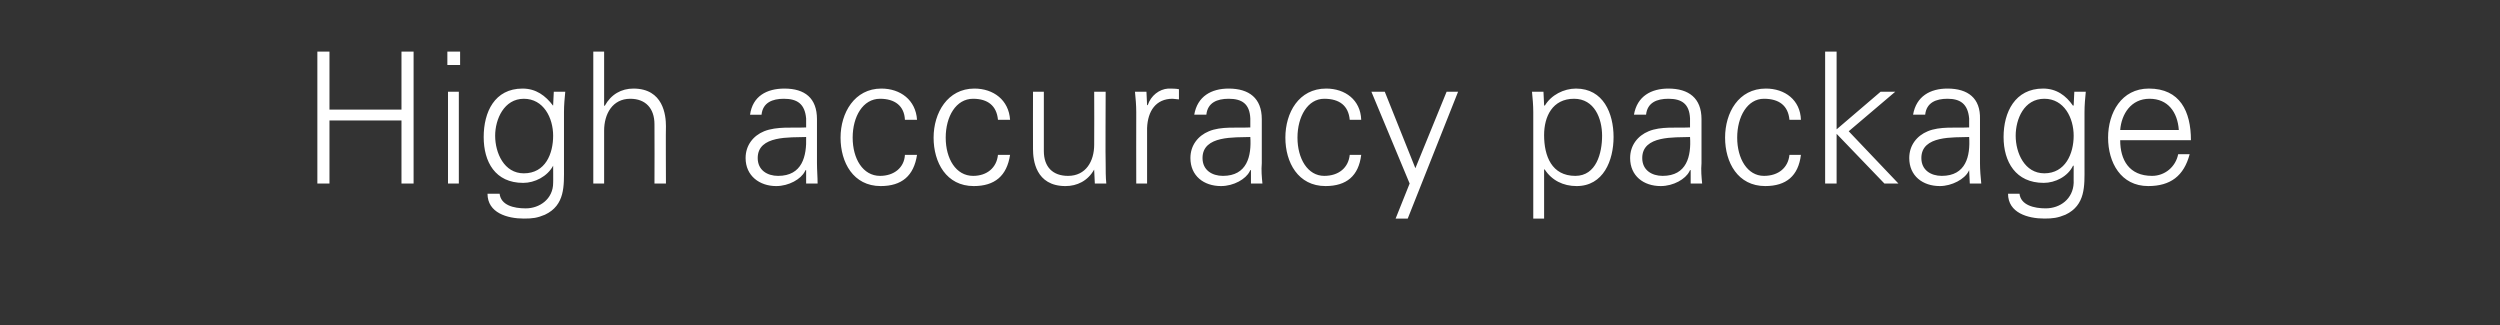 <?xml version="1.0" standalone="no"?><!DOCTYPE svg PUBLIC "-//W3C//DTD SVG 1.1//EN" "http://www.w3.org/Graphics/SVG/1.1/DTD/svg11.dtd"><svg xmlns="http://www.w3.org/2000/svg" version="1.1" width="392.3px" height="51px" viewBox="0 -8 392.3 51" style="top:-8px"><rect x="0" y="-8" width="392.3" height="51" fill="#333333" stroke="none"/><desc>High accuracy package</desc><defs/><g id="Polygon375615"><path d="m49.8 20.8l0-20.7l1.9 0l0 9.1l11.3 0l0-9.1l1.9 0l0 20.7l-1.9 0l0-9.9l-11.3 0l0 9.9l-1.9 0zm22.2-14.4l0 14.4l-1.7 0l0-14.4l1.7 0zm.2-4.2l-2 0l0-2.1l2 0l0 2.1zm10 5.3c-3.1 0-4.5 3.2-4.5 5.8c0 2.7 1.4 5.9 4.5 5.9c3.4 0 4.6-3.1 4.6-5.9c0-2.8-1.5-5.8-4.6-5.8zm4.7-1.1c0 0 1.78-.02 1.8 0c-.1 1-.2 2.1-.2 3.2c0 0 0 8.7 0 8.7c0 2.8.2 5.9-3 7.4c-1.2.5-1.9.6-3.3.6c-2.6 0-5.7-.9-5.7-3.9c0 0 1.9 0 1.9 0c.2 1.8 2.2 2.3 4.1 2.3c2.2 0 4.3-1.5 4.3-4c.02.04 0-2.7 0-2.7c0 0-.04.04 0 0c-.9 1.7-2.9 2.7-4.7 2.7c-4.4 0-6.2-3.3-6.2-7.2c0-3.9 1.7-7.6 6.1-7.6c2.1 0 3.6 1.1 4.8 2.7c-.04.02 0-.1 0-.1l.1-2.1zm7.9 2.2c0 0 .06-.04.1 0c1-1.8 2.6-2.7 4.5-2.7c4.7 0 5.1 4.2 5.1 5.9c-.04-.02 0 9 0 9l-1.8 0c0 0 .03-9.31 0-9.3c0-2.5-1.4-4-3.8-4c-2.8 0-4.1 2.4-4.1 5c0 0 0 8.3 0 8.3l-1.7 0l0-20.7l1.7 0l0 8.5zm27.3 11c3.8 0 4.5-3.1 4.4-6.1c-2.5.1-7.6-.3-7.6 3.3c0 1.9 1.5 2.8 3.2 2.8zm4.4-9c-.2-2.3-1.4-3.1-3.5-3.1c-1.8 0-3.3.6-3.5 2.5c0 0-1.8 0-1.8 0c.4-2.9 2.6-4.1 5.4-4.1c3.2 0 5.1 1.5 5.1 4.8c0 0 0 6.9 0 6.9c0 1.1.1 2.2.1 3.2c.02 0-1.8 0-1.8 0l0-2.1l-.1 0c0 0-.06.17-.1.2c-.6 1.2-2.5 2.3-4.5 2.3c-2.6 0-4.8-1.6-4.8-4.4c0-2 1.2-3.5 2.9-4.2c2-.8 4.5-.5 6.6-.6c0 0 0-1.4 0-1.4zm15.5.2c-.1-2.2-1.6-3.3-3.9-3.3c-2.7 0-4.3 2.8-4.3 6.1c0 3.3 1.6 6 4.3 6c2.2 0 3.8-1.3 3.9-3.3c0 0 1.9 0 1.9 0c-.5 3.3-2.4 4.9-5.7 4.9c-4.3 0-6.3-3.7-6.3-7.6c0-3.9 2.2-7.7 6.4-7.7c3 0 5.4 1.8 5.6 4.9c0 0-1.9 0-1.9 0zm14.6 0c-.2-2.2-1.6-3.3-3.9-3.3c-2.7 0-4.3 2.8-4.3 6.1c0 3.3 1.6 6 4.3 6c2.2 0 3.7-1.3 3.9-3.3c0 0 1.9 0 1.9 0c-.5 3.3-2.4 4.9-5.7 4.9c-4.3 0-6.3-3.7-6.3-7.6c0-3.9 2.2-7.7 6.4-7.7c3 0 5.4 1.8 5.6 4.9c0 0-1.9 0-1.9 0zm15.1-4.4l1.8 0c0 0-.05 11.15 0 11.2c0 1.1 0 2.2.1 3.2c0 0-1.8 0-1.8 0l-.1-2.1c0 0-.03-.08 0-.1c-1 1.8-2.7 2.6-4.5 2.6c-4.7 0-5.1-4.1-5.1-5.8c-.02 0 0-9 0-9l1.7 0c0 0 0 9.29 0 9.3c0 2.5 1.4 3.9 3.8 3.9c2.8 0 4.1-2.3 4.1-4.9c.03-.02 0-8.3 0-8.3zm8.3 14.4l-1.7 0c0 0-.02-11.18 0-11.2c0-1.1-.1-2.2-.2-3.2c.04-.02 1.8 0 1.8 0l.1 2.1c0 0 .06 0 .1 0c.5-1.5 1.8-2.5 3.2-2.6c.6 0 1.2 0 1.7.1c0 0 0 1.6 0 1.6c-.3 0-.7-.1-1-.1c-2.6 0-3.9 1.9-4 4.6c0 .02 0 8.7 0 8.7zm11.9-1.2c3.8 0 4.5-3.1 4.3-6.1c-2.4.1-7.5-.3-7.5 3.3c0 1.9 1.5 2.8 3.2 2.8zm4.3-9c-.1-2.3-1.3-3.1-3.4-3.1c-1.8 0-3.3.6-3.5 2.5c0 0-1.9 0-1.9 0c.5-2.9 2.7-4.1 5.4-4.1c3.2 0 5.2 1.5 5.2 4.8c0 0 0 6.9 0 6.9c-.1 1.1 0 2.2.1 3.2c0 0-1.8 0-1.8 0l0-2.1l-.1 0c0 0-.08.17-.1.2c-.6 1.2-2.5 2.3-4.5 2.3c-2.7 0-4.8-1.6-4.8-4.4c0-2 1.2-3.5 2.9-4.2c1.9-.8 4.4-.5 6.5-.6c0 0 0-1.4 0-1.4zm15.6.2c-.2-2.2-1.6-3.3-4-3.3c-2.6 0-4.2 2.8-4.2 6.1c0 3.3 1.6 6 4.2 6c2.3 0 3.8-1.3 4-3.3c0 0 1.8 0 1.8 0c-.4 3.3-2.3 4.9-5.6 4.9c-4.3 0-6.3-3.7-6.3-7.6c0-3.9 2.1-7.7 6.4-7.7c3 0 5.4 1.8 5.5 4.9c0 0-1.8 0-1.8 0zm5.5-4.4l4.8 12l4.9-12l1.8 0l-7.9 19.9l-1.9 0l2.2-5.5l-6-14.4l2.1 0zm29.9 13.2c3.3 0 4.2-3.6 4.2-6.3c0-2.7-1.2-5.8-4.4-5.8c-3.4 0-4.7 2.8-4.7 5.7c0 3.3 1.2 6.4 4.9 6.4zm-4.9 6.7l-1.7 0c0 0-.01-16.68 0-16.7c0-1.1-.1-2.2-.2-3.2c.04-.02 1.8 0 1.8 0l.1 2.1c0 0 .07.06.1.1c1-1.7 3-2.7 4.9-2.7c4.3 0 5.9 3.9 5.9 7.6c0 3.7-1.6 7.7-5.8 7.7c-2.1 0-3.9-.9-5-2.6c-.03-.04-.1 0-.1 0l0 7.7zm18.6-6.7c3.8 0 4.5-3.1 4.3-6.1c-2.4.1-7.5-.3-7.5 3.3c0 1.9 1.5 2.8 3.2 2.8zm4.3-9c-.1-2.3-1.3-3.1-3.4-3.1c-1.8 0-3.3.6-3.5 2.5c0 0-1.9 0-1.9 0c.5-2.9 2.7-4.1 5.4-4.1c3.2 0 5.2 1.5 5.2 4.8c0 0 0 6.9 0 6.9c-.1 1.1 0 2.2.1 3.2c0 0-1.8 0-1.8 0l0-2.1l-.1 0c0 0-.08.17-.1.2c-.6 1.2-2.5 2.3-4.5 2.3c-2.7 0-4.8-1.6-4.8-4.4c0-2 1.2-3.5 2.9-4.2c1.9-.8 4.4-.5 6.5-.6c0 0 0-1.4 0-1.4zm15.6.2c-.2-2.2-1.6-3.3-4-3.3c-2.6 0-4.2 2.8-4.2 6.1c0 3.3 1.6 6 4.2 6c2.3 0 3.8-1.3 4-3.3c0 0 1.8 0 1.8 0c-.4 3.3-2.3 4.9-5.6 4.9c-4.3 0-6.3-3.7-6.3-7.6c0-3.9 2.1-7.7 6.4-7.7c3 0 5.4 1.8 5.5 4.9c0 0-1.8 0-1.8 0zm7.4 1.5l6.9-5.9l2.3 0l-7.3 6.2l7.8 8.2l-2.2 0l-7.5-7.8l0 7.8l-1.8 0l0-20.7l1.8 0l0 12.2zm16.5 7.3c3.8 0 4.5-3.1 4.3-6.1c-2.4.1-7.5-.3-7.5 3.3c0 1.9 1.5 2.8 3.2 2.8zm4.3-9c-.2-2.3-1.4-3.1-3.4-3.1c-1.8 0-3.3.6-3.5 2.5c0 0-1.9 0-1.9 0c.5-2.9 2.7-4.1 5.4-4.1c3.2 0 5.2 1.5 5.1 4.8c0 0 0 6.9 0 6.9c0 1.1.1 2.2.2 3.2c-.02 0-1.8 0-1.8 0l-.1-2.1l0 0c0 0-.1.17-.1.2c-.6 1.2-2.6 2.3-4.5 2.3c-2.7 0-4.8-1.6-4.8-4.4c0-2 1.2-3.5 2.9-4.2c1.9-.8 4.4-.5 6.5-.6c0 0 0-1.4 0-1.4zm11.8-3.1c-3.2 0-4.5 3.2-4.5 5.8c0 2.7 1.4 5.9 4.5 5.9c3.3 0 4.6-3.1 4.6-5.9c0-2.8-1.5-5.8-4.6-5.8zm4.7-1.1c0 0 1.76-.02 1.8 0c-.1 1-.2 2.1-.2 3.2c0 0 0 8.7 0 8.7c0 2.8.2 5.9-3 7.4c-1.2.5-2 .6-3.3.6c-2.6 0-5.7-.9-5.7-3.9c0 0 1.8 0 1.8 0c.2 1.8 2.3 2.3 4.1 2.3c2.3 0 4.3-1.5 4.4-4c-.01.04 0-2.7 0-2.7c0 0-.07.04-.1 0c-.8 1.7-2.8 2.7-4.6 2.7c-4.4 0-6.3-3.3-6.3-7.2c0-3.9 1.8-7.6 6.2-7.6c2.1 0 3.6 1.1 4.7 2.7c.03.02.1-.1.1-.1l.1-2.1zm7.2 7.6c0 3.1 1.4 5.6 5 5.6c2 0 3.7-1.4 4.1-3.4c0 0 1.8 0 1.8 0c-.9 3.4-3 5-6.5 5c-4.3 0-6.3-3.7-6.3-7.6c0-3.9 2.1-7.7 6.4-7.7c4.9 0 6.6 3.6 6.6 8.1c0 0-11.1 0-11.1 0zm9.2-1.6c-.2-2.8-1.7-4.9-4.6-4.9c-2.9 0-4.4 2.4-4.6 4.9c0 0 9.2 0 9.2 0z" stroke="none" fill="#ffffff"/></g></svg>